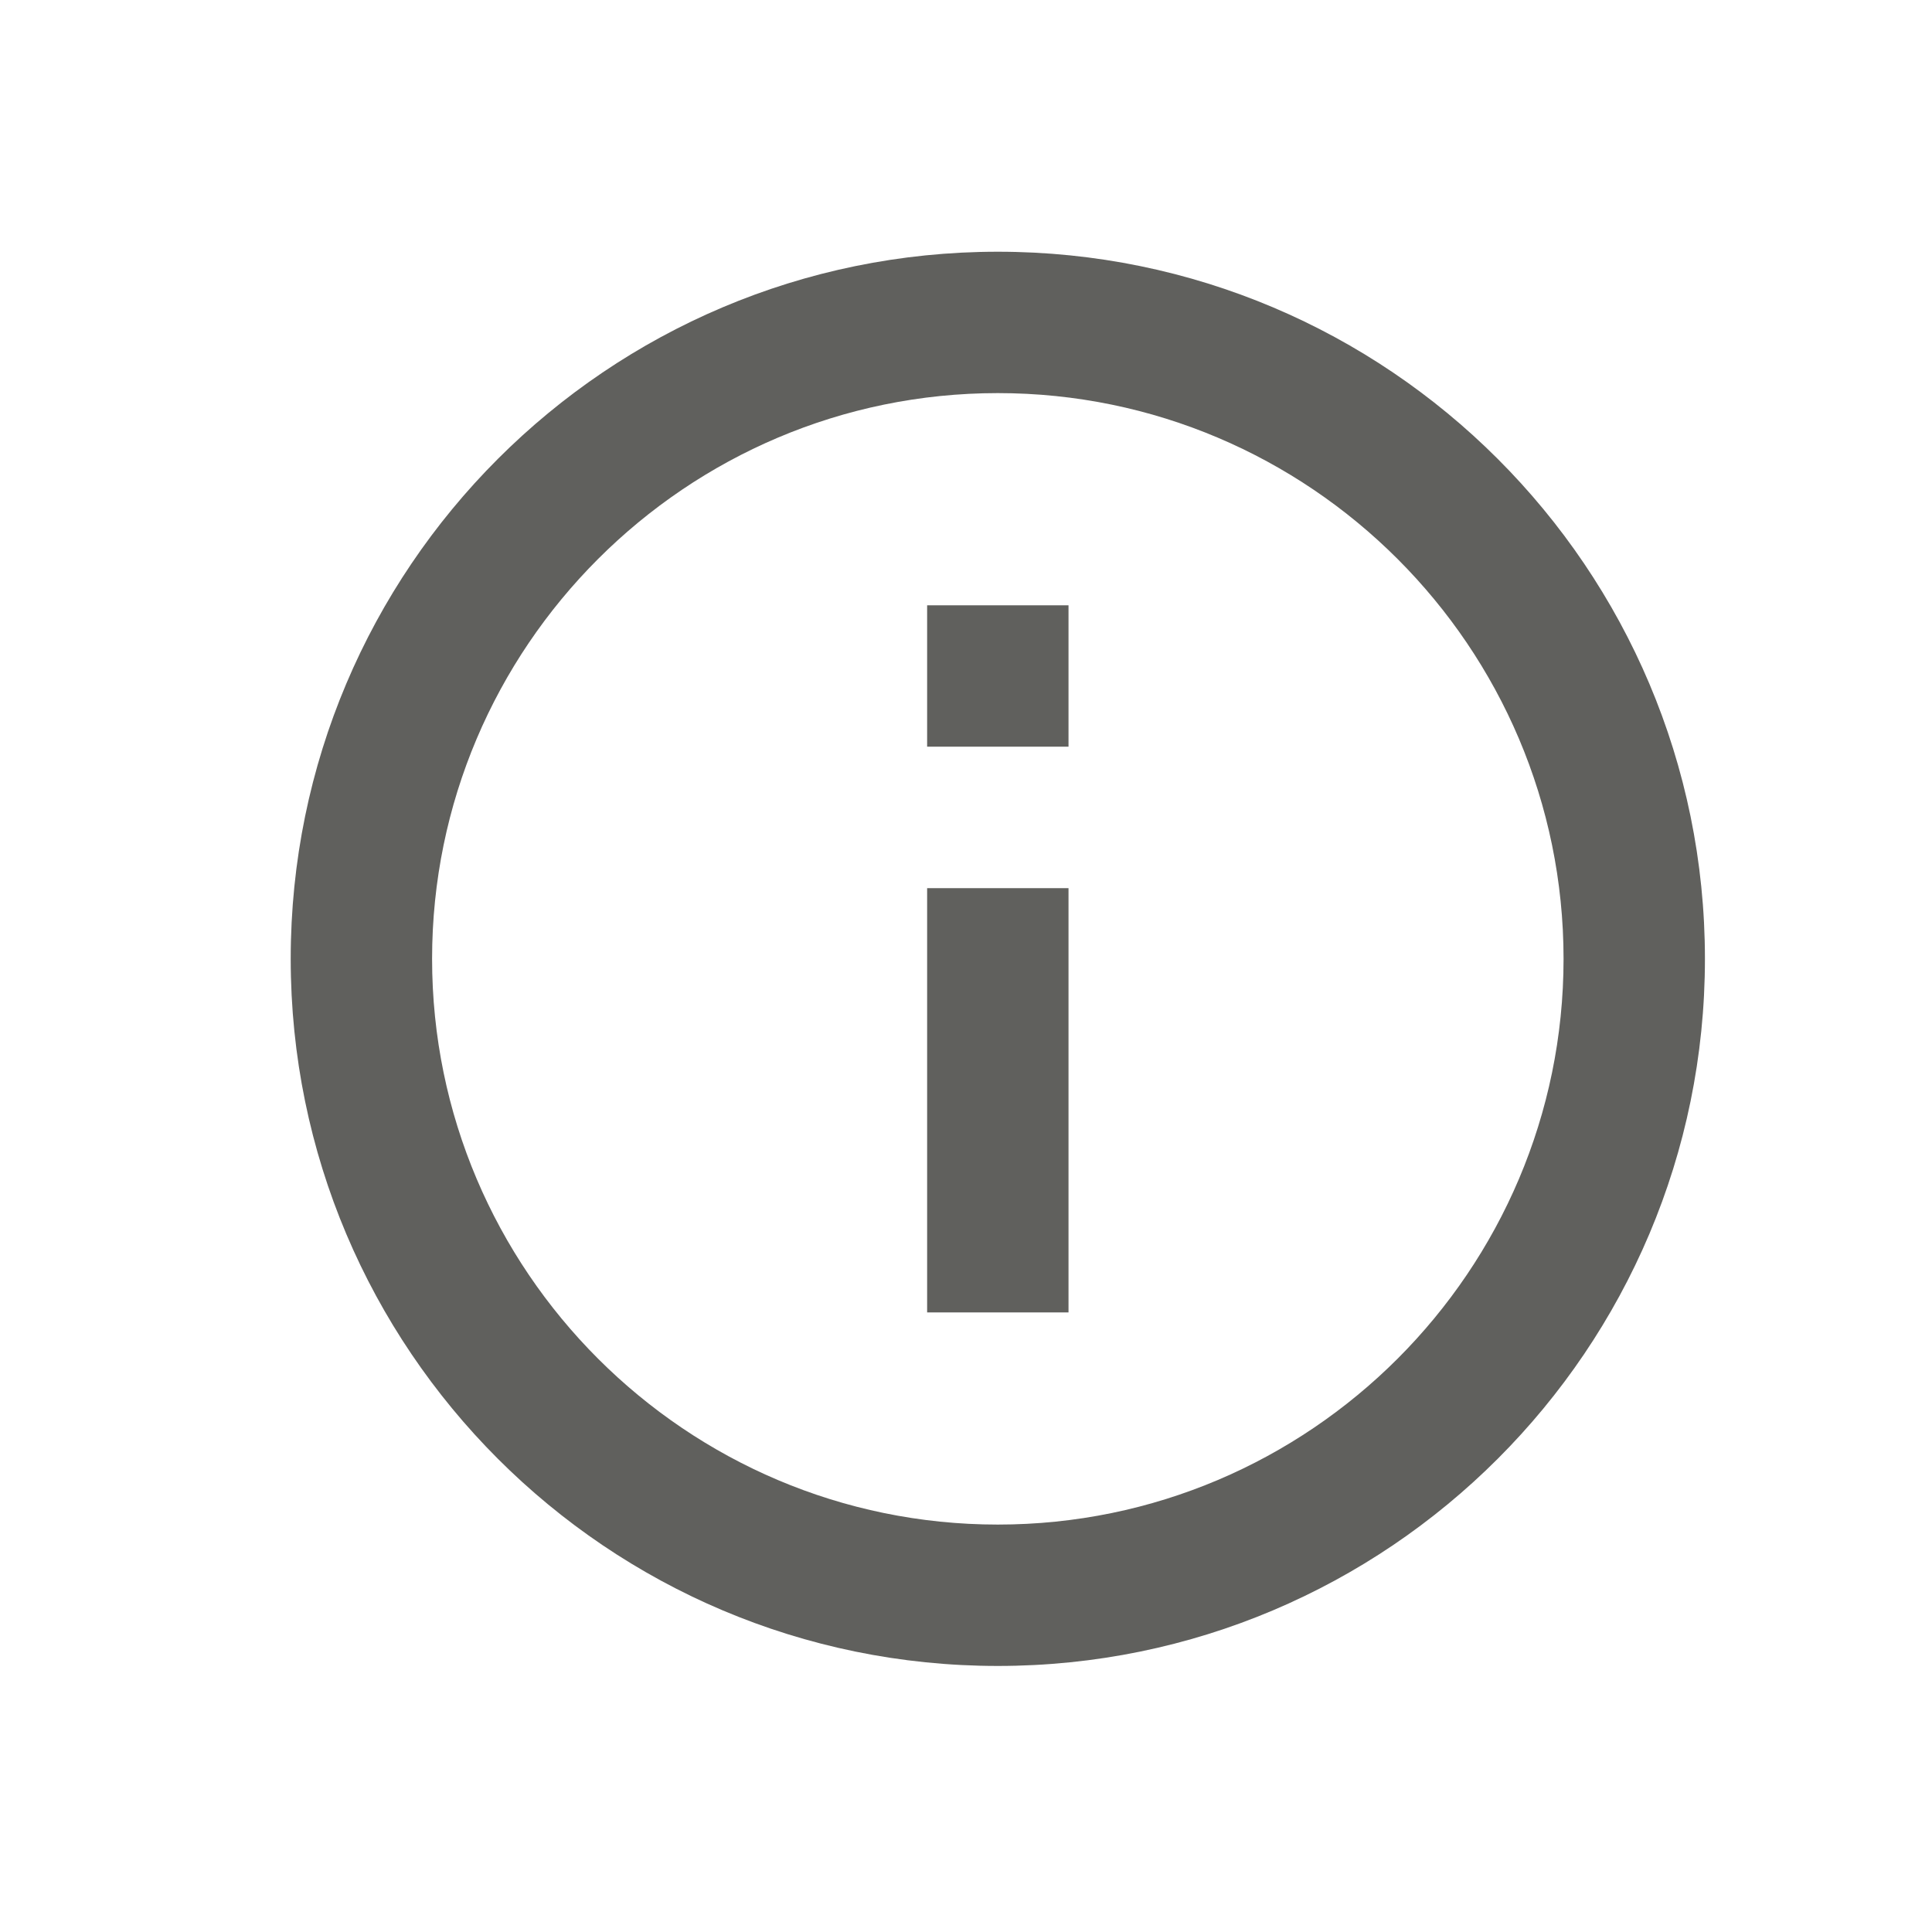 <svg width="17" height="17" viewBox="0 0 17 17" fill="none" xmlns="http://www.w3.org/2000/svg">
<path d="M8.158 5.326H9.402V6.57H8.158V5.326ZM8.158 7.815H9.402V11.548H8.158V7.815ZM8.78 2.215C5.345 2.215 2.558 5.002 2.558 8.437C2.558 11.872 5.345 14.659 8.78 14.659C12.214 14.659 15.002 11.872 15.002 8.437C15.002 5.002 12.214 2.215 8.78 2.215ZM8.78 13.415C6.036 13.415 3.802 11.181 3.802 8.437C3.802 5.693 6.036 3.459 8.78 3.459C11.524 3.459 13.758 5.693 13.758 8.437C13.758 11.181 11.524 13.415 8.78 13.415Z" fill="#60605D"/>
</svg>
